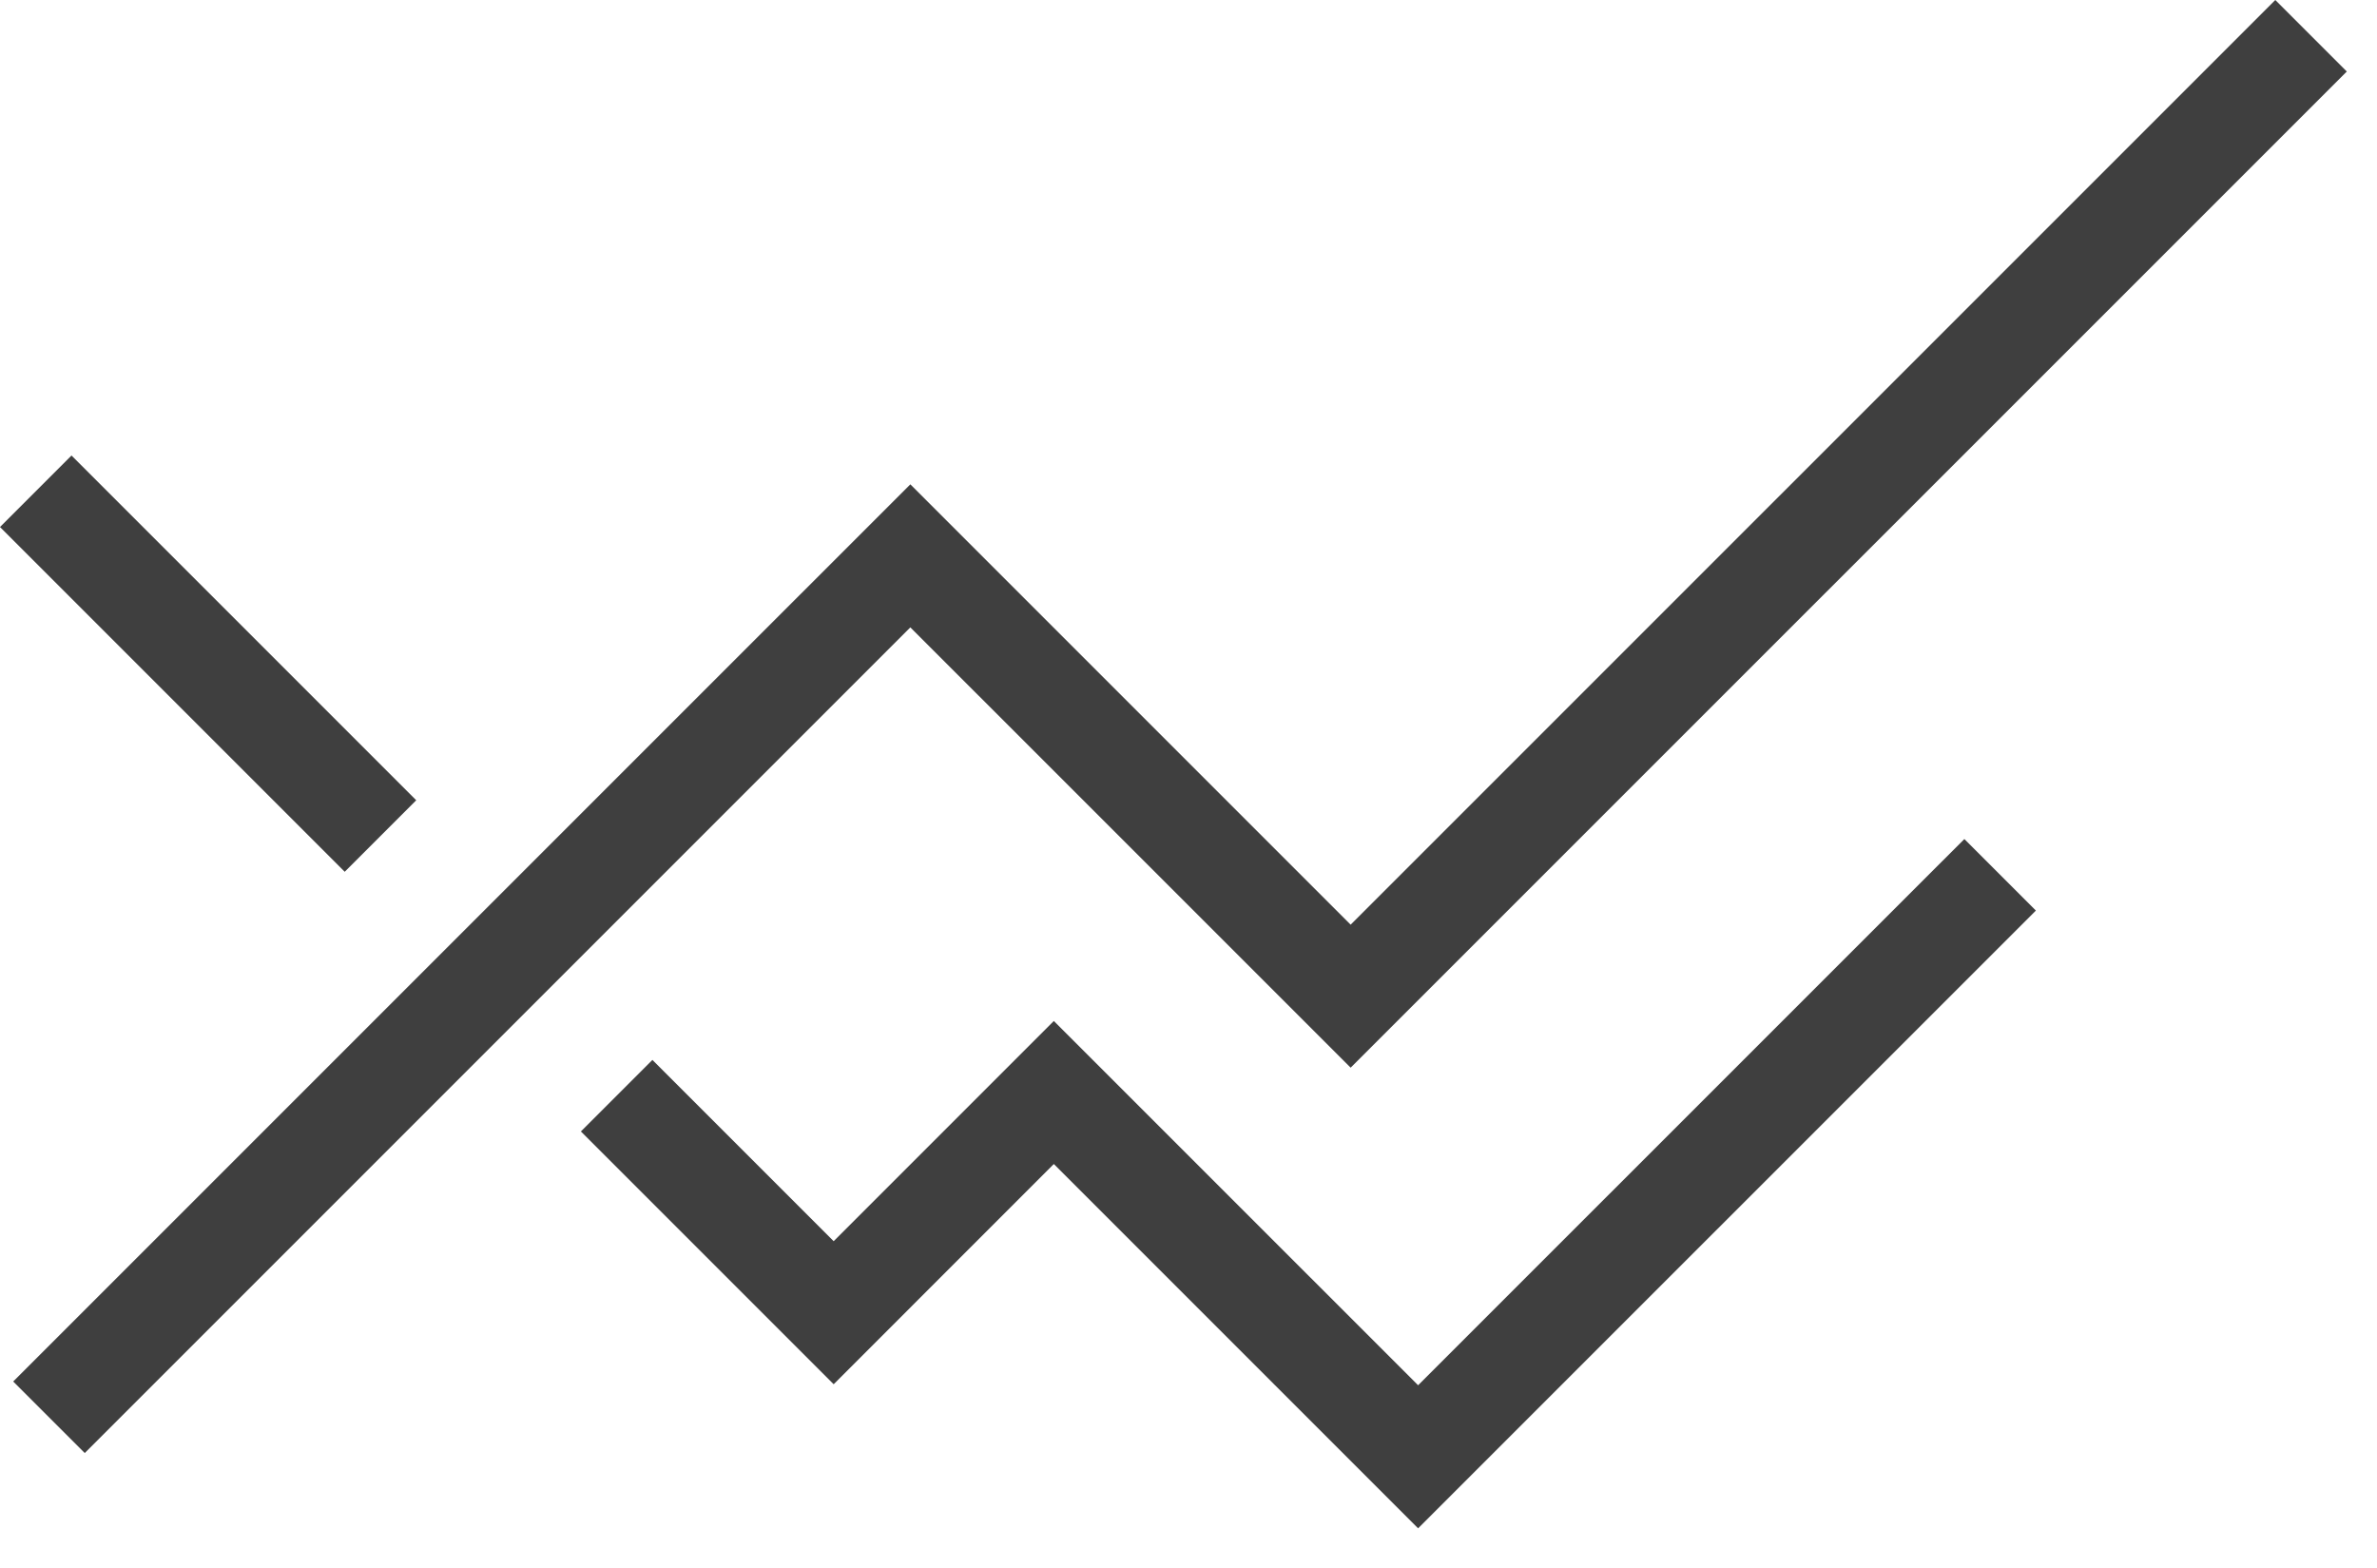 <?xml version="1.0" encoding="UTF-8"?>
<svg width="47px" height="31px" viewBox="0 0 47 31" version="1.1" xmlns="http://www.w3.org/2000/svg" xmlns:xlink="http://www.w3.org/1999/xlink">
    <!-- Generator: Sketch 52.5 (67469) - http://www.bohemiancoding.com/sketch -->
    <title>Group 4</title>
    <desc>Created with Sketch.</desc>
    <g id="Page-1" stroke="none" stroke-width="1" fill="none" fill-rule="evenodd">
        <g id="Dynamic-NAV" transform="translate(-313, -1520)" fill="#3F3F3F">
            <g id="Group-4" transform="translate(313, 1520)">
                <polygon id="Fill-1" points="44.989 0 26.706 18.282 18 9.576 0.261 27.314 1.676 28.728 18 12.404 26.706 21.109 46.403 1.414"></polygon>
                <polygon id="Fill-2" points="0 10.42 6.816 17.236 8.23 15.822 1.414 9.006"></polygon>
                <polygon id="Fill-3" points="28.04 27.388 20.837 20.186 16.484 24.54 12.9 20.956 11.486 22.37 16.484 27.368 20.837 23.014 28.04 30.217 40.255 18.003 38.841 16.589"></polygon>
            </g>
        </g>
    </g>
</svg>